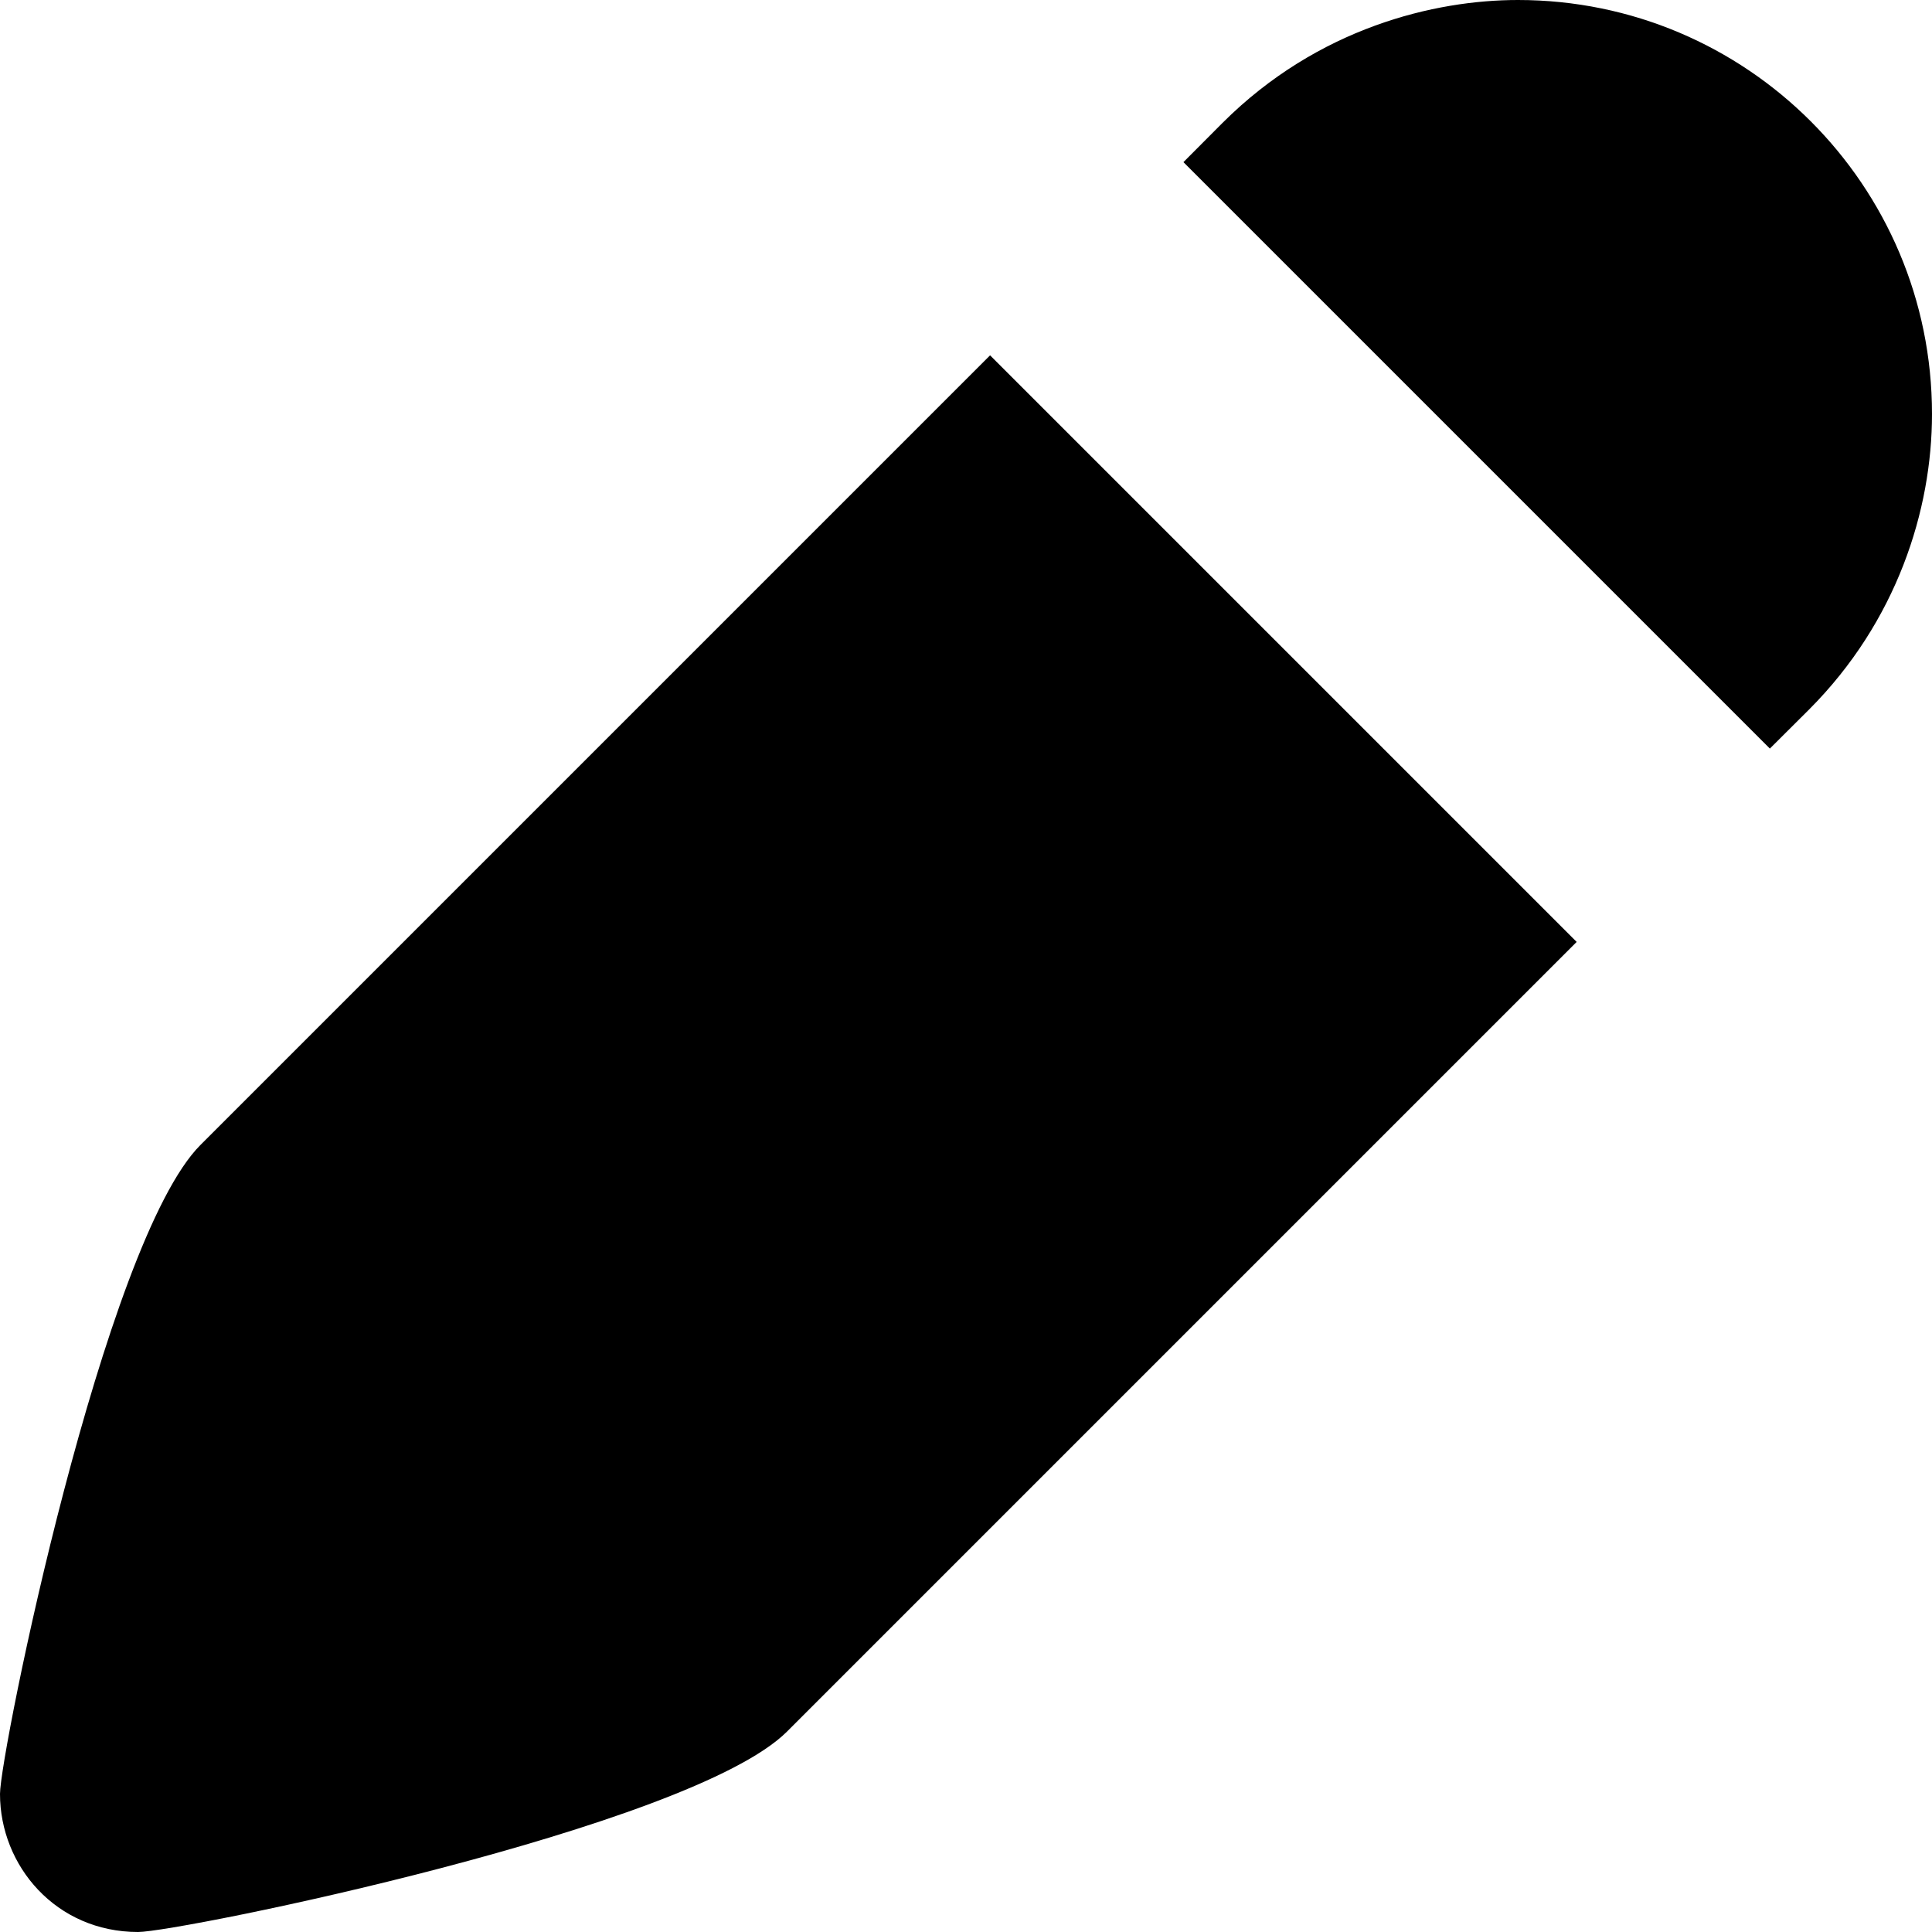 <?xml version="1.0" encoding="UTF-8"?> <svg xmlns="http://www.w3.org/2000/svg" width="13" height="13" viewBox="0 0 13 13" fill="none"> <path d="M1.349 7.704C0.7 8.353 0 11.796 0 12.071C0 12.555 0.377 13 0.929 13C1.204 13 4.647 12.3 5.296 11.651L10.609 6.338L6.662 2.391L1.349 7.704ZM10.214 0C9.655 0 8.869 0.185 8.226 0.827L7.963 1.091L11.909 5.037L12.173 4.774C12.764 4.182 13 3.431 13 2.786C13 1.247 11.752 0 10.214 0Z" fill="black"></path> </svg> 